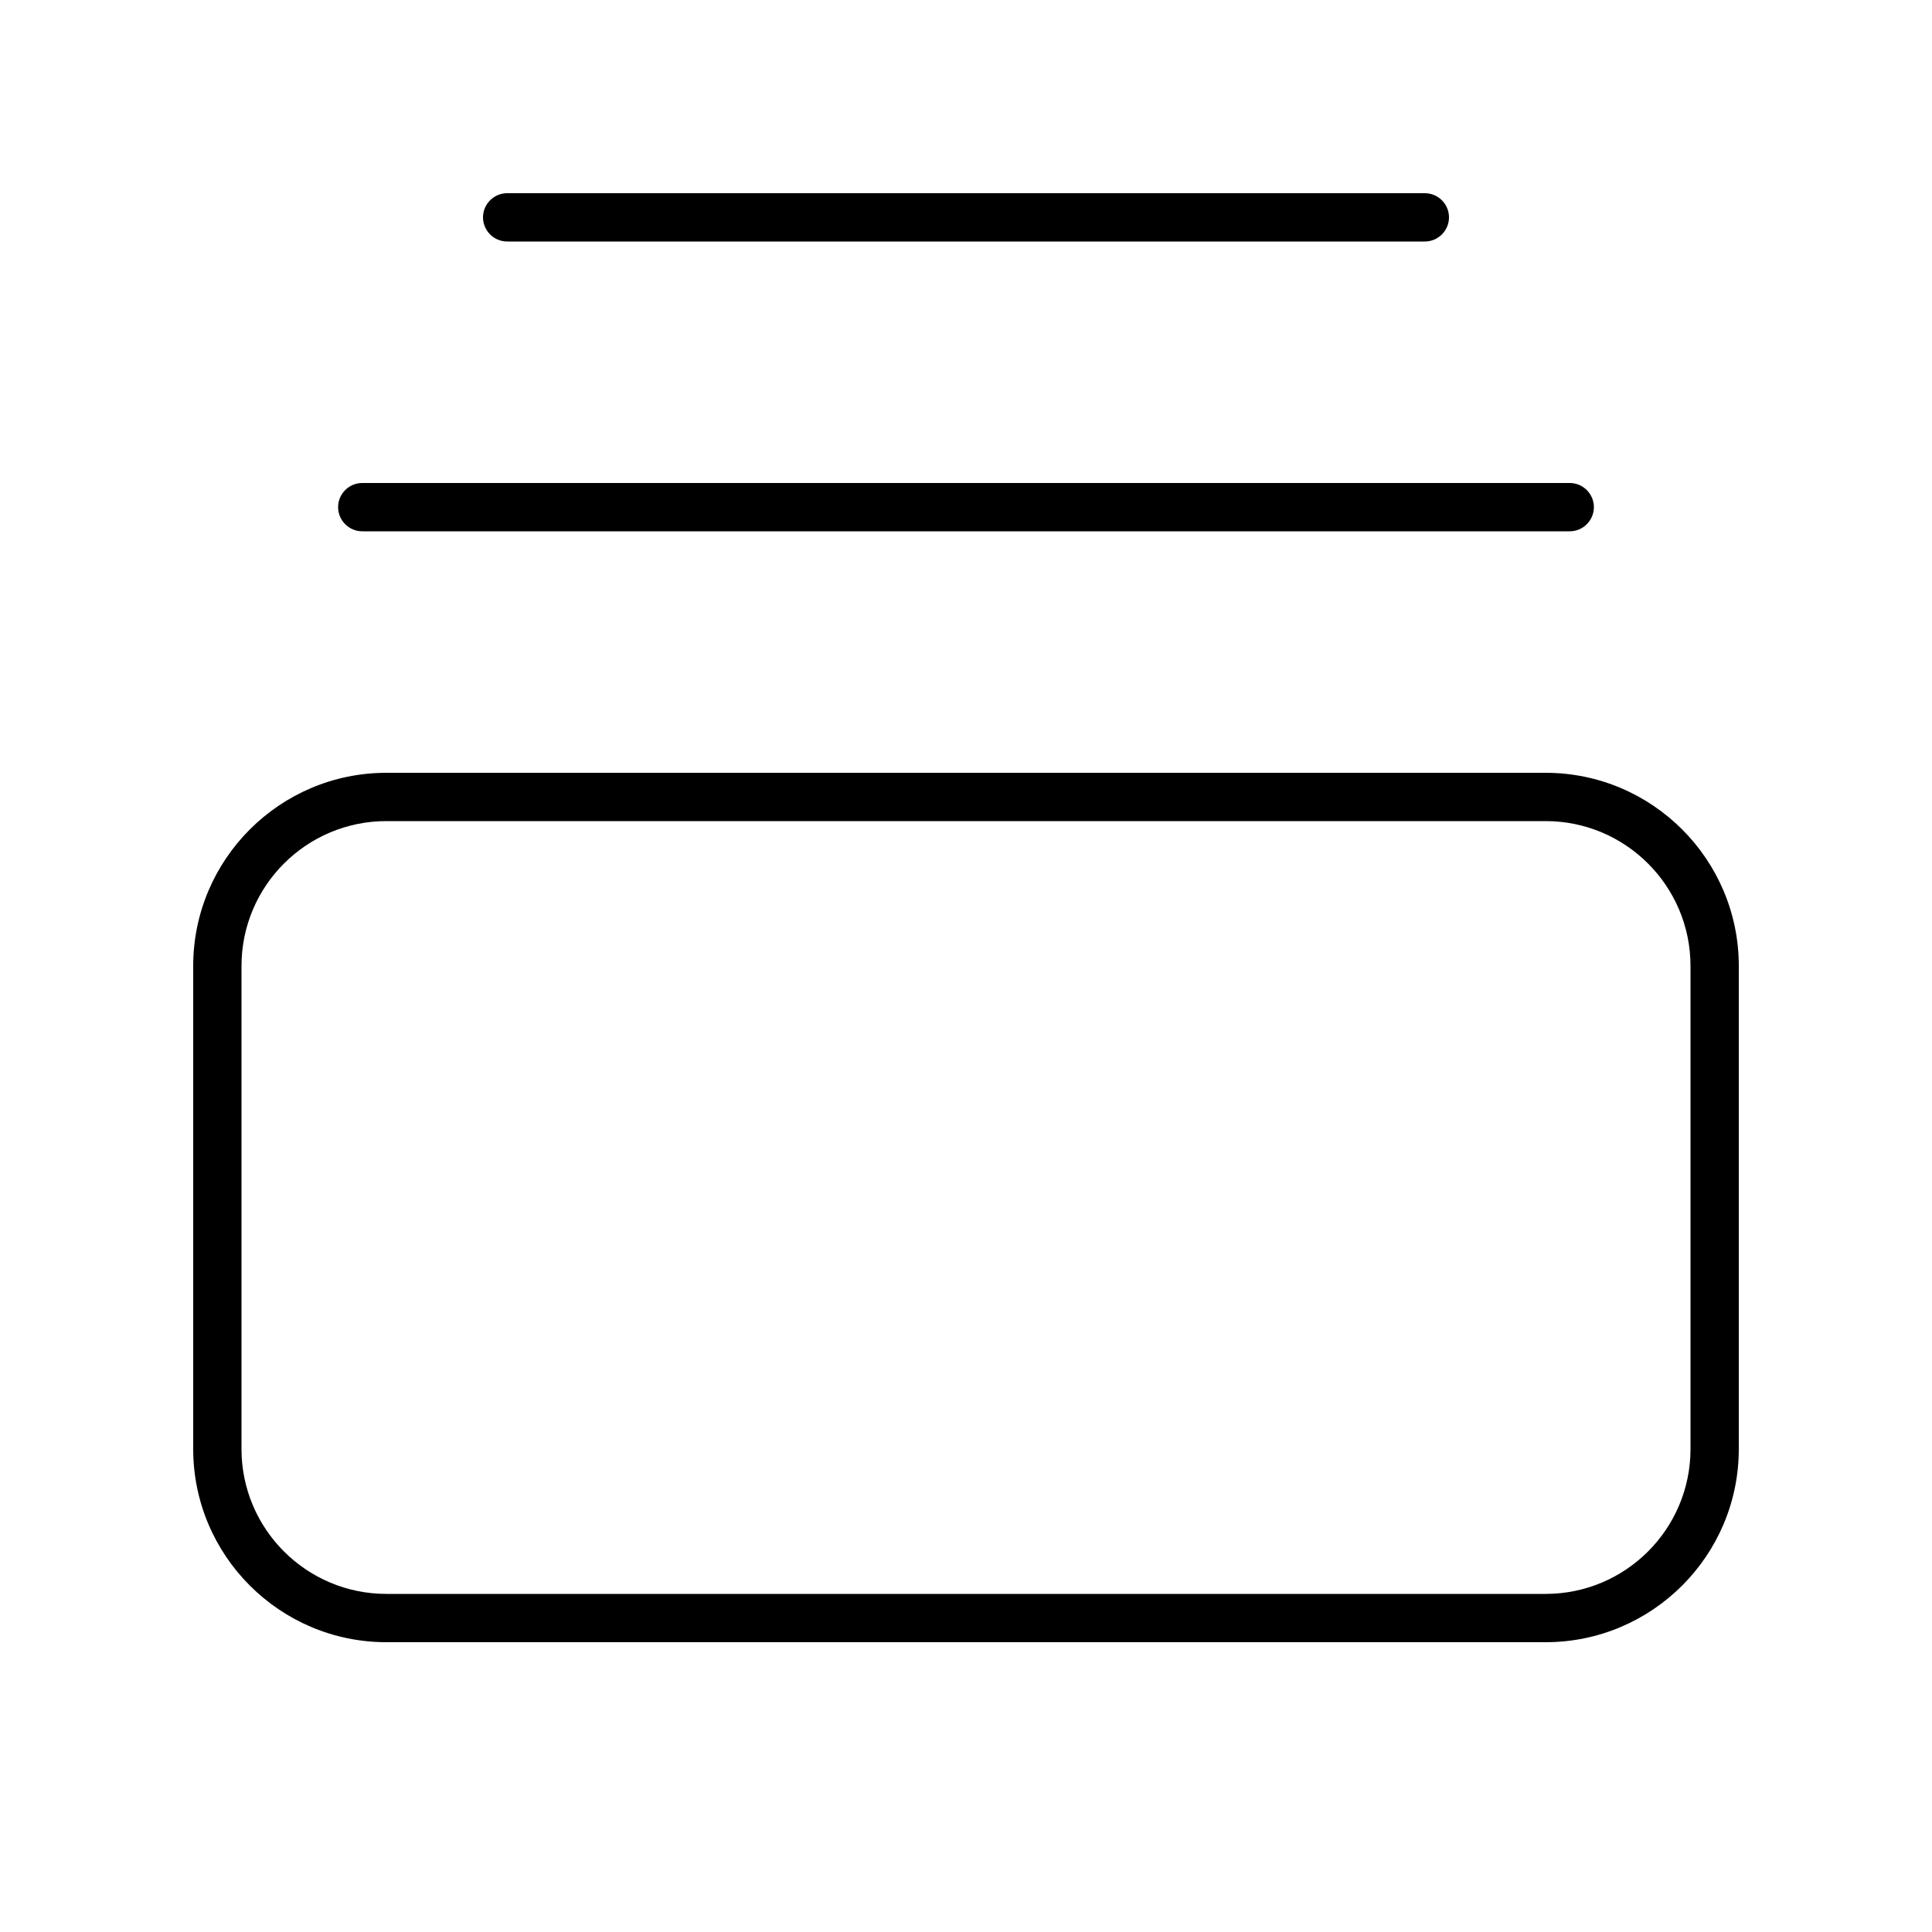 <svg xmlns="http://www.w3.org/2000/svg" viewBox="0 0 640 640"><!--! Font Awesome Pro 7.1.0 by @fontawesome - https://fontawesome.com License - https://fontawesome.com/license (Commercial License) Copyright 2025 Fonticons, Inc. --><path fill="currentColor" d="M560 320C560 293.5 538.5 272 512 272L128 272C101.5 272 80 293.5 80 320L80 480C80 506.5 101.5 528 128 528L512 528C538.5 528 560 506.5 560 480L560 320zM512 256C547.3 256 576 284.7 576 320L576 480C576 515.3 547.3 544 512 544L128 544C92.7 544 64 515.3 64 480L64 320C64 284.7 92.7 256 128 256L512 256zM520 160C524.4 160 528 163.6 528 168C528 172.4 524.4 176 520 176L120 176C115.6 176 112 172.4 112 168C112 163.6 115.6 160 120 160L520 160zM472 64C476.4 64 480 67.6 480 72C480 76.4 476.4 80 472 80L168 80C163.6 80 160 76.4 160 72C160 67.6 163.6 64 168 64L472 64z"/></svg>